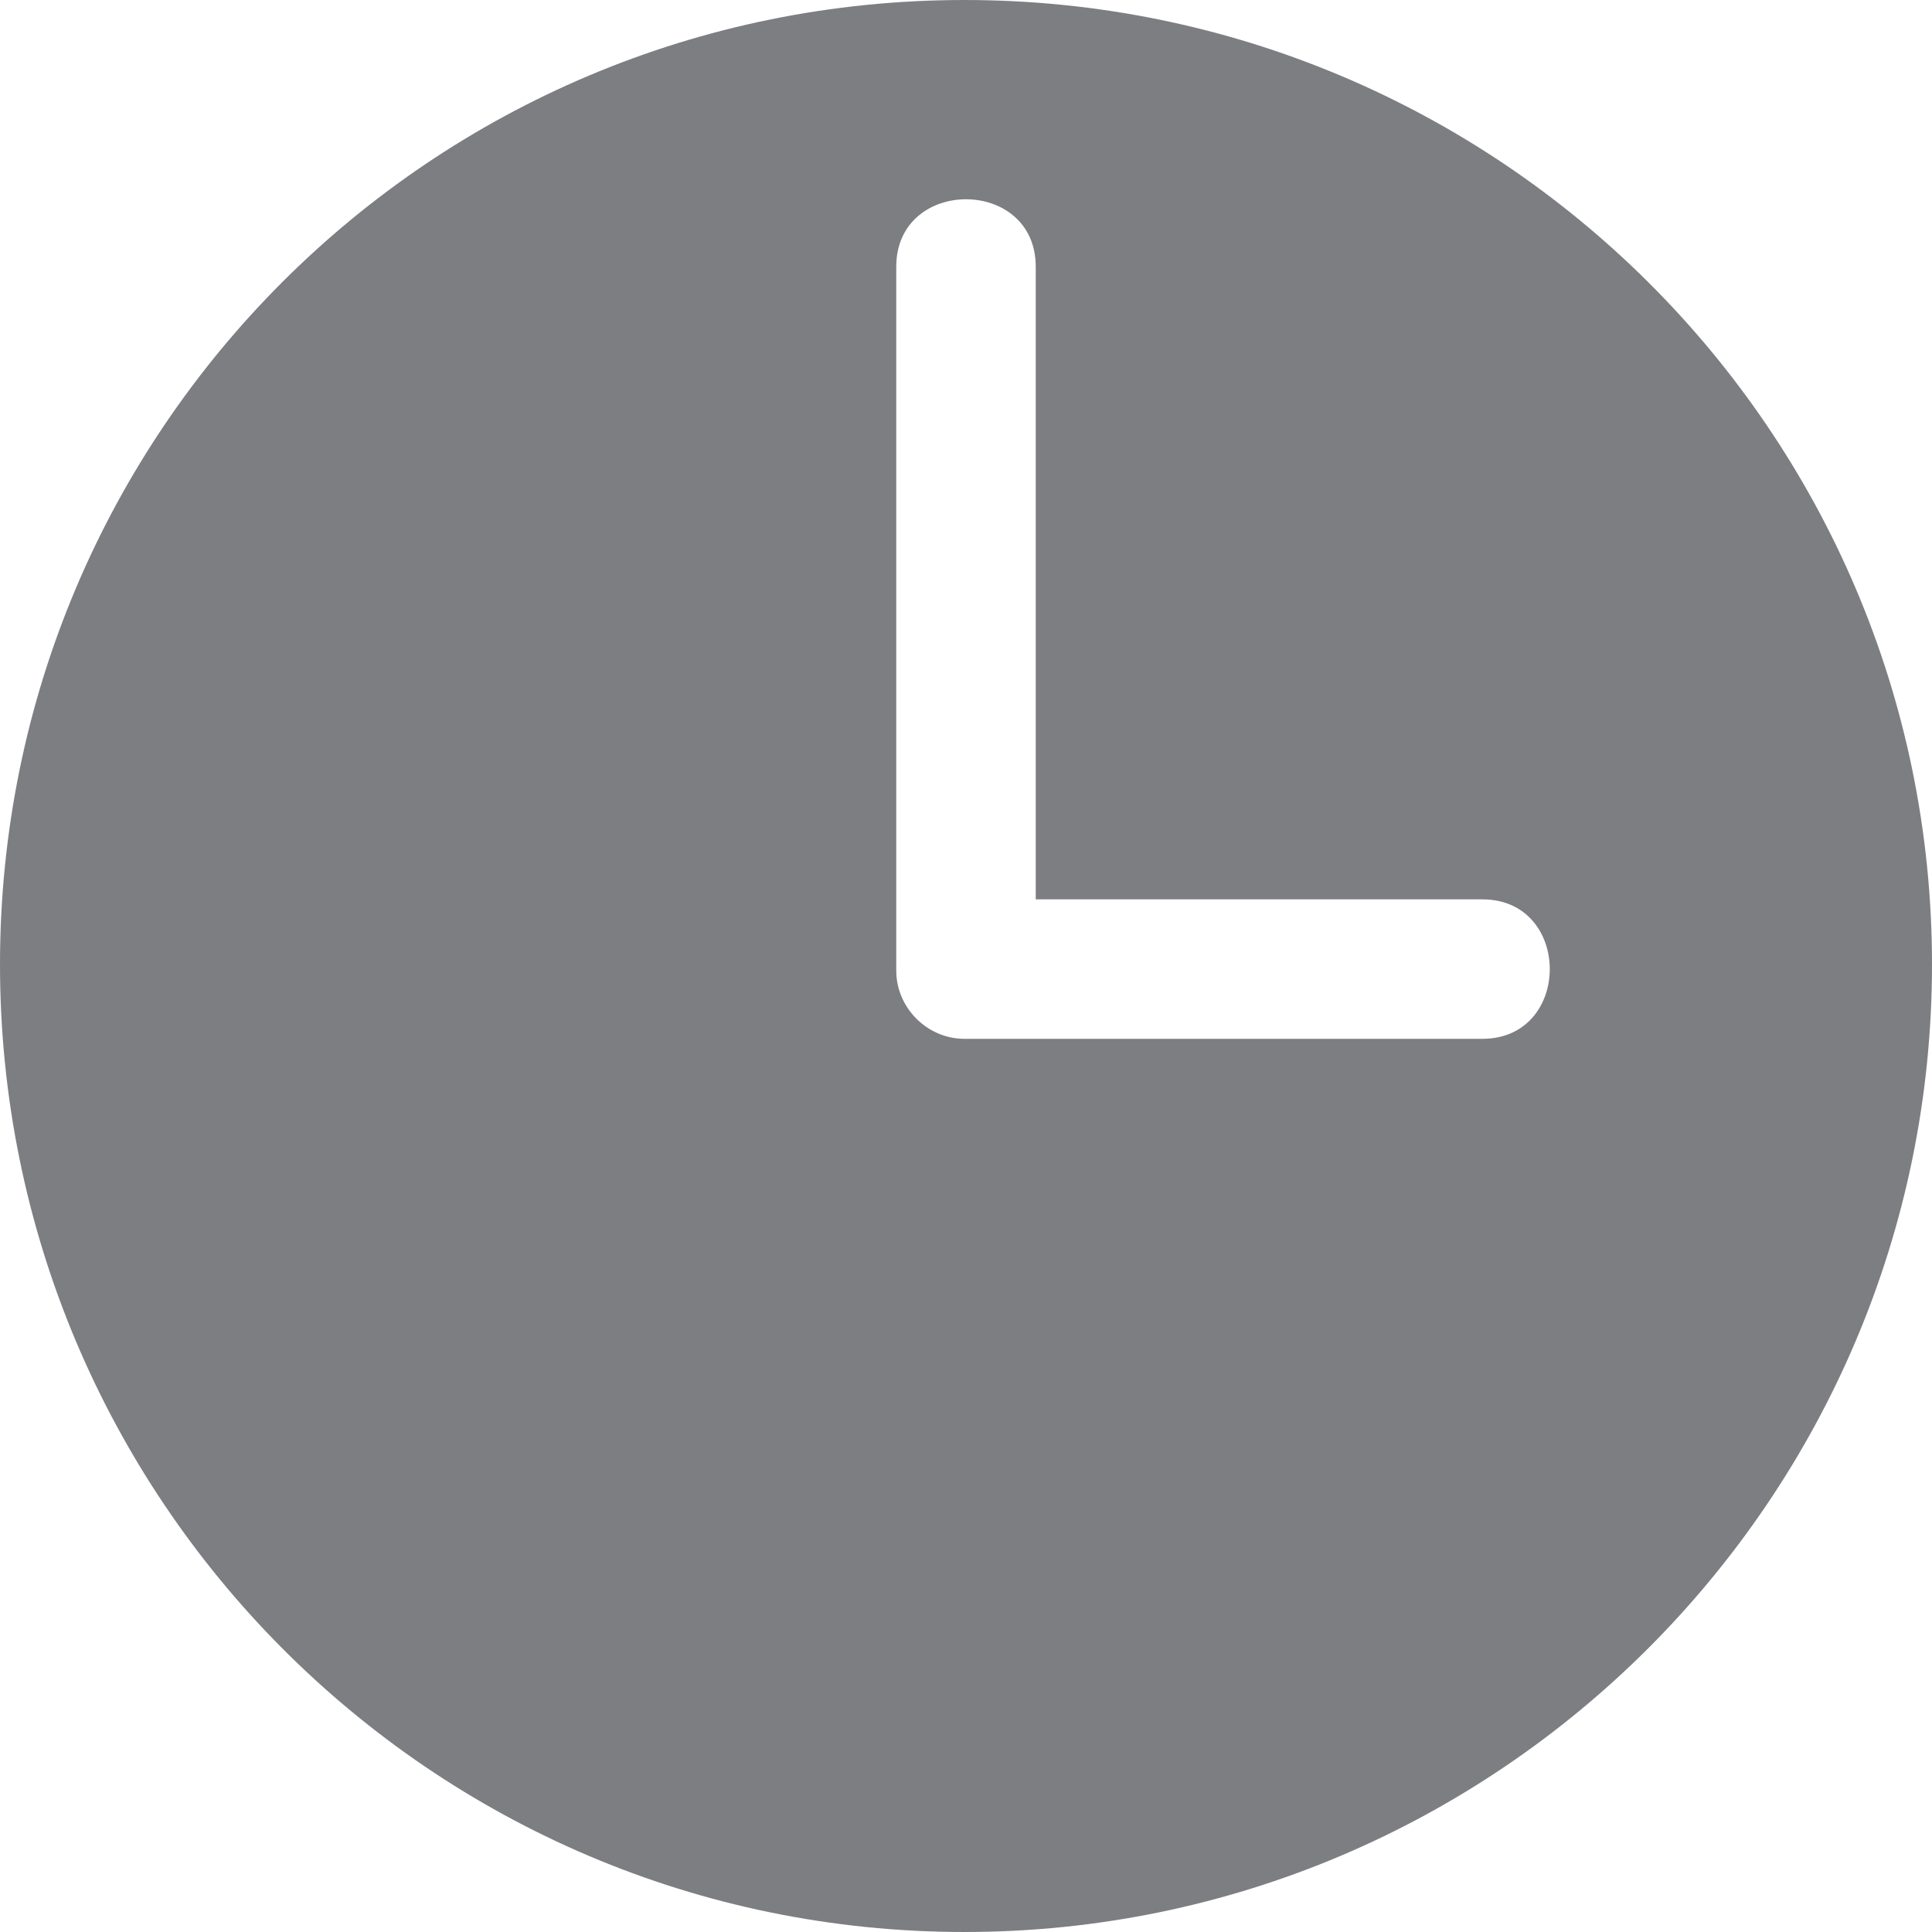 <svg width="20" height="20" viewBox="0 0 20 20" fill="none" xmlns="http://www.w3.org/2000/svg">
<path d="M9.984 0C4.462 0 0 4.462 0 9.984C0 15.506 4.462 20 9.984 20C15.506 20 20 15.506 20 9.984C20 4.462 15.506 0 9.984 0ZM15.345 10.754H9.984C9.599 10.754 9.278 10.433 9.278 10.048V2.761C9.278 1.83 10.722 1.83 10.722 2.761V9.31H15.345C16.276 9.31 16.276 10.754 15.345 10.754Z" fill="#7D7E82"/>
</svg>
